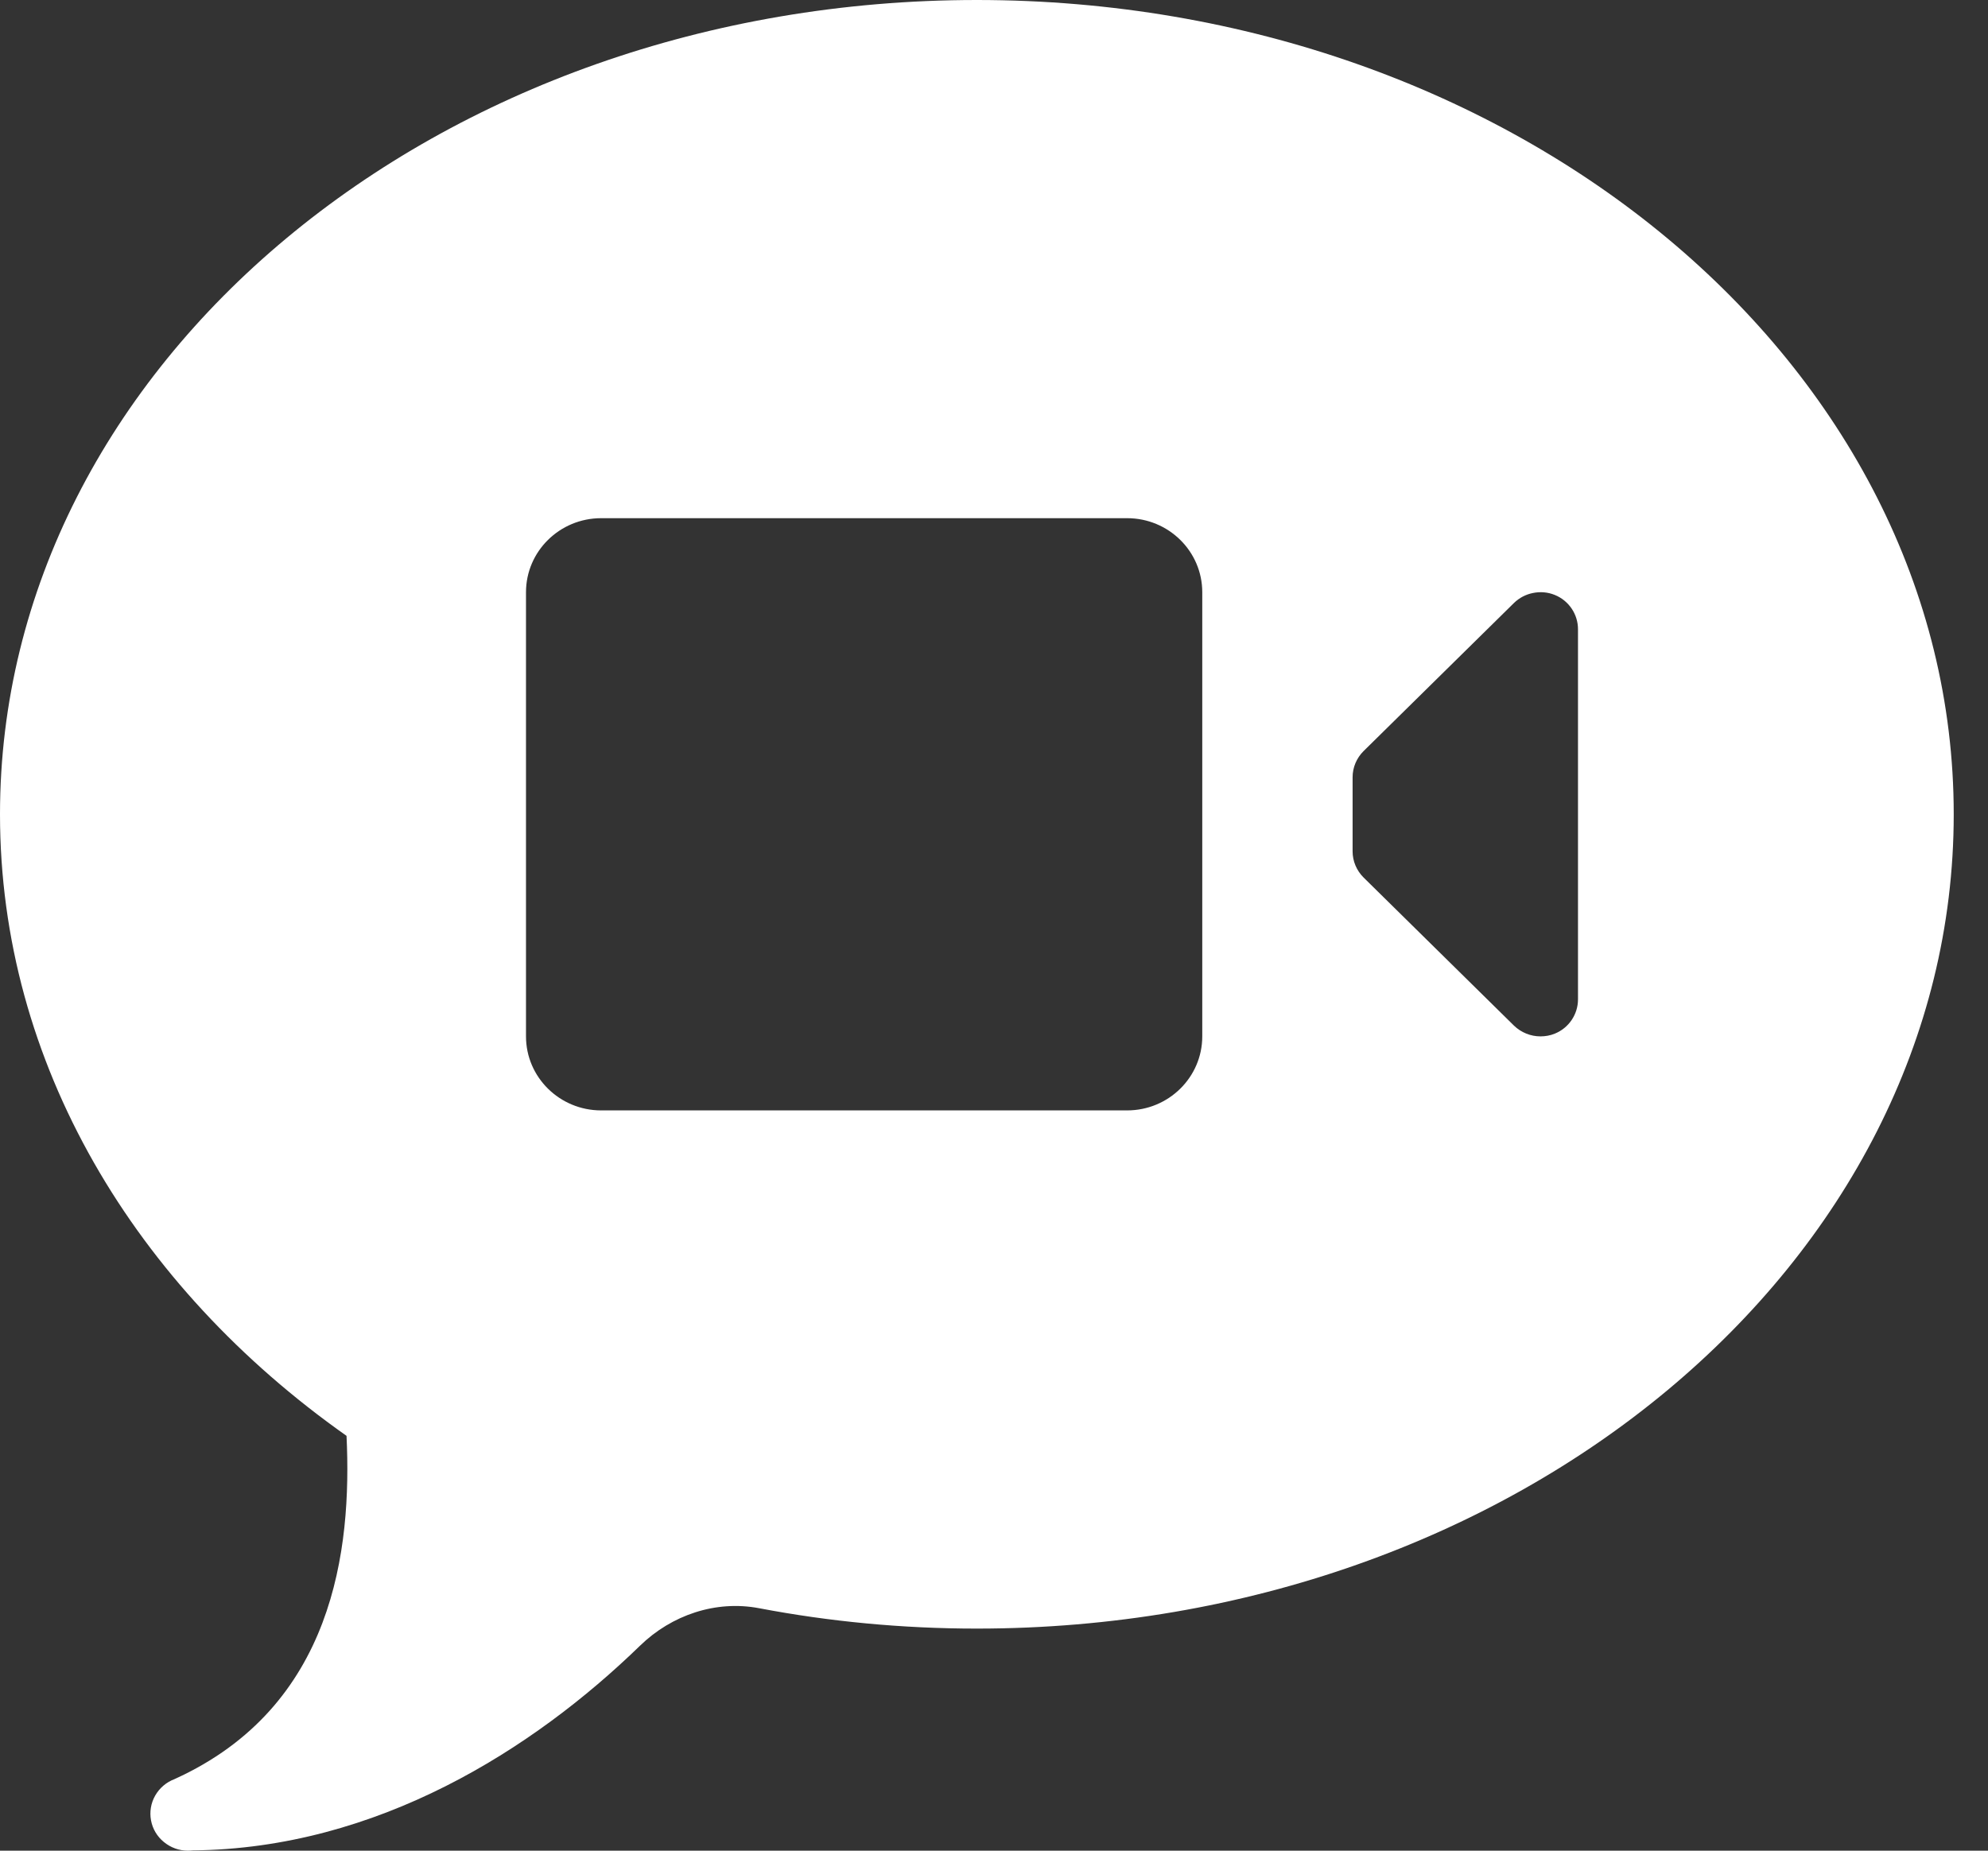 <svg width="29" height="27" viewBox="0 0 29 27" fill="none" xmlns="http://www.w3.org/2000/svg">
<rect x="0" y="0" width="29" height="27" fill="#333333" stroke="none"/>
<path d="M14.25 0C6.38 0 0 5.319 0 11.88C0 15.517 1.966 18.769 5.055 20.948C5.134 22.607 4.873 24.898 2.55 25.954C2.548 25.954 2.547 25.955 2.546 25.956C2.426 26.001 2.327 26.086 2.264 26.196C2.201 26.306 2.18 26.434 2.203 26.558C2.226 26.682 2.292 26.794 2.391 26.874C2.489 26.955 2.612 27 2.74 27C2.765 27 2.789 26.999 2.813 26.996C5.5 26.97 7.778 25.523 9.337 24.009C9.796 23.563 10.441 23.342 11.075 23.463C12.095 23.657 13.158 23.76 14.25 23.76C22.12 23.76 28.5 18.441 28.5 11.88C28.5 5.319 22.12 0 14.25 0ZM8.769 7.56H16.442C17.047 7.56 17.538 8.044 17.538 8.64V15.12C17.538 15.716 17.047 16.2 16.442 16.2H8.769C8.164 16.2 7.673 15.716 7.673 15.12V8.64C7.673 8.044 8.164 7.56 8.769 7.56ZM22.364 8.651C22.468 8.63 22.579 8.638 22.681 8.68C22.886 8.763 23.019 8.962 23.019 9.18V14.58C23.019 14.798 22.886 14.997 22.681 15.08C22.614 15.108 22.541 15.12 22.471 15.12C22.329 15.12 22.189 15.064 22.084 14.962L19.891 12.802C19.789 12.7 19.731 12.564 19.731 12.42V11.34C19.731 11.196 19.789 11.06 19.891 10.958L22.084 8.798C22.163 8.721 22.26 8.671 22.364 8.651Z" fill="white"/>
</svg>
